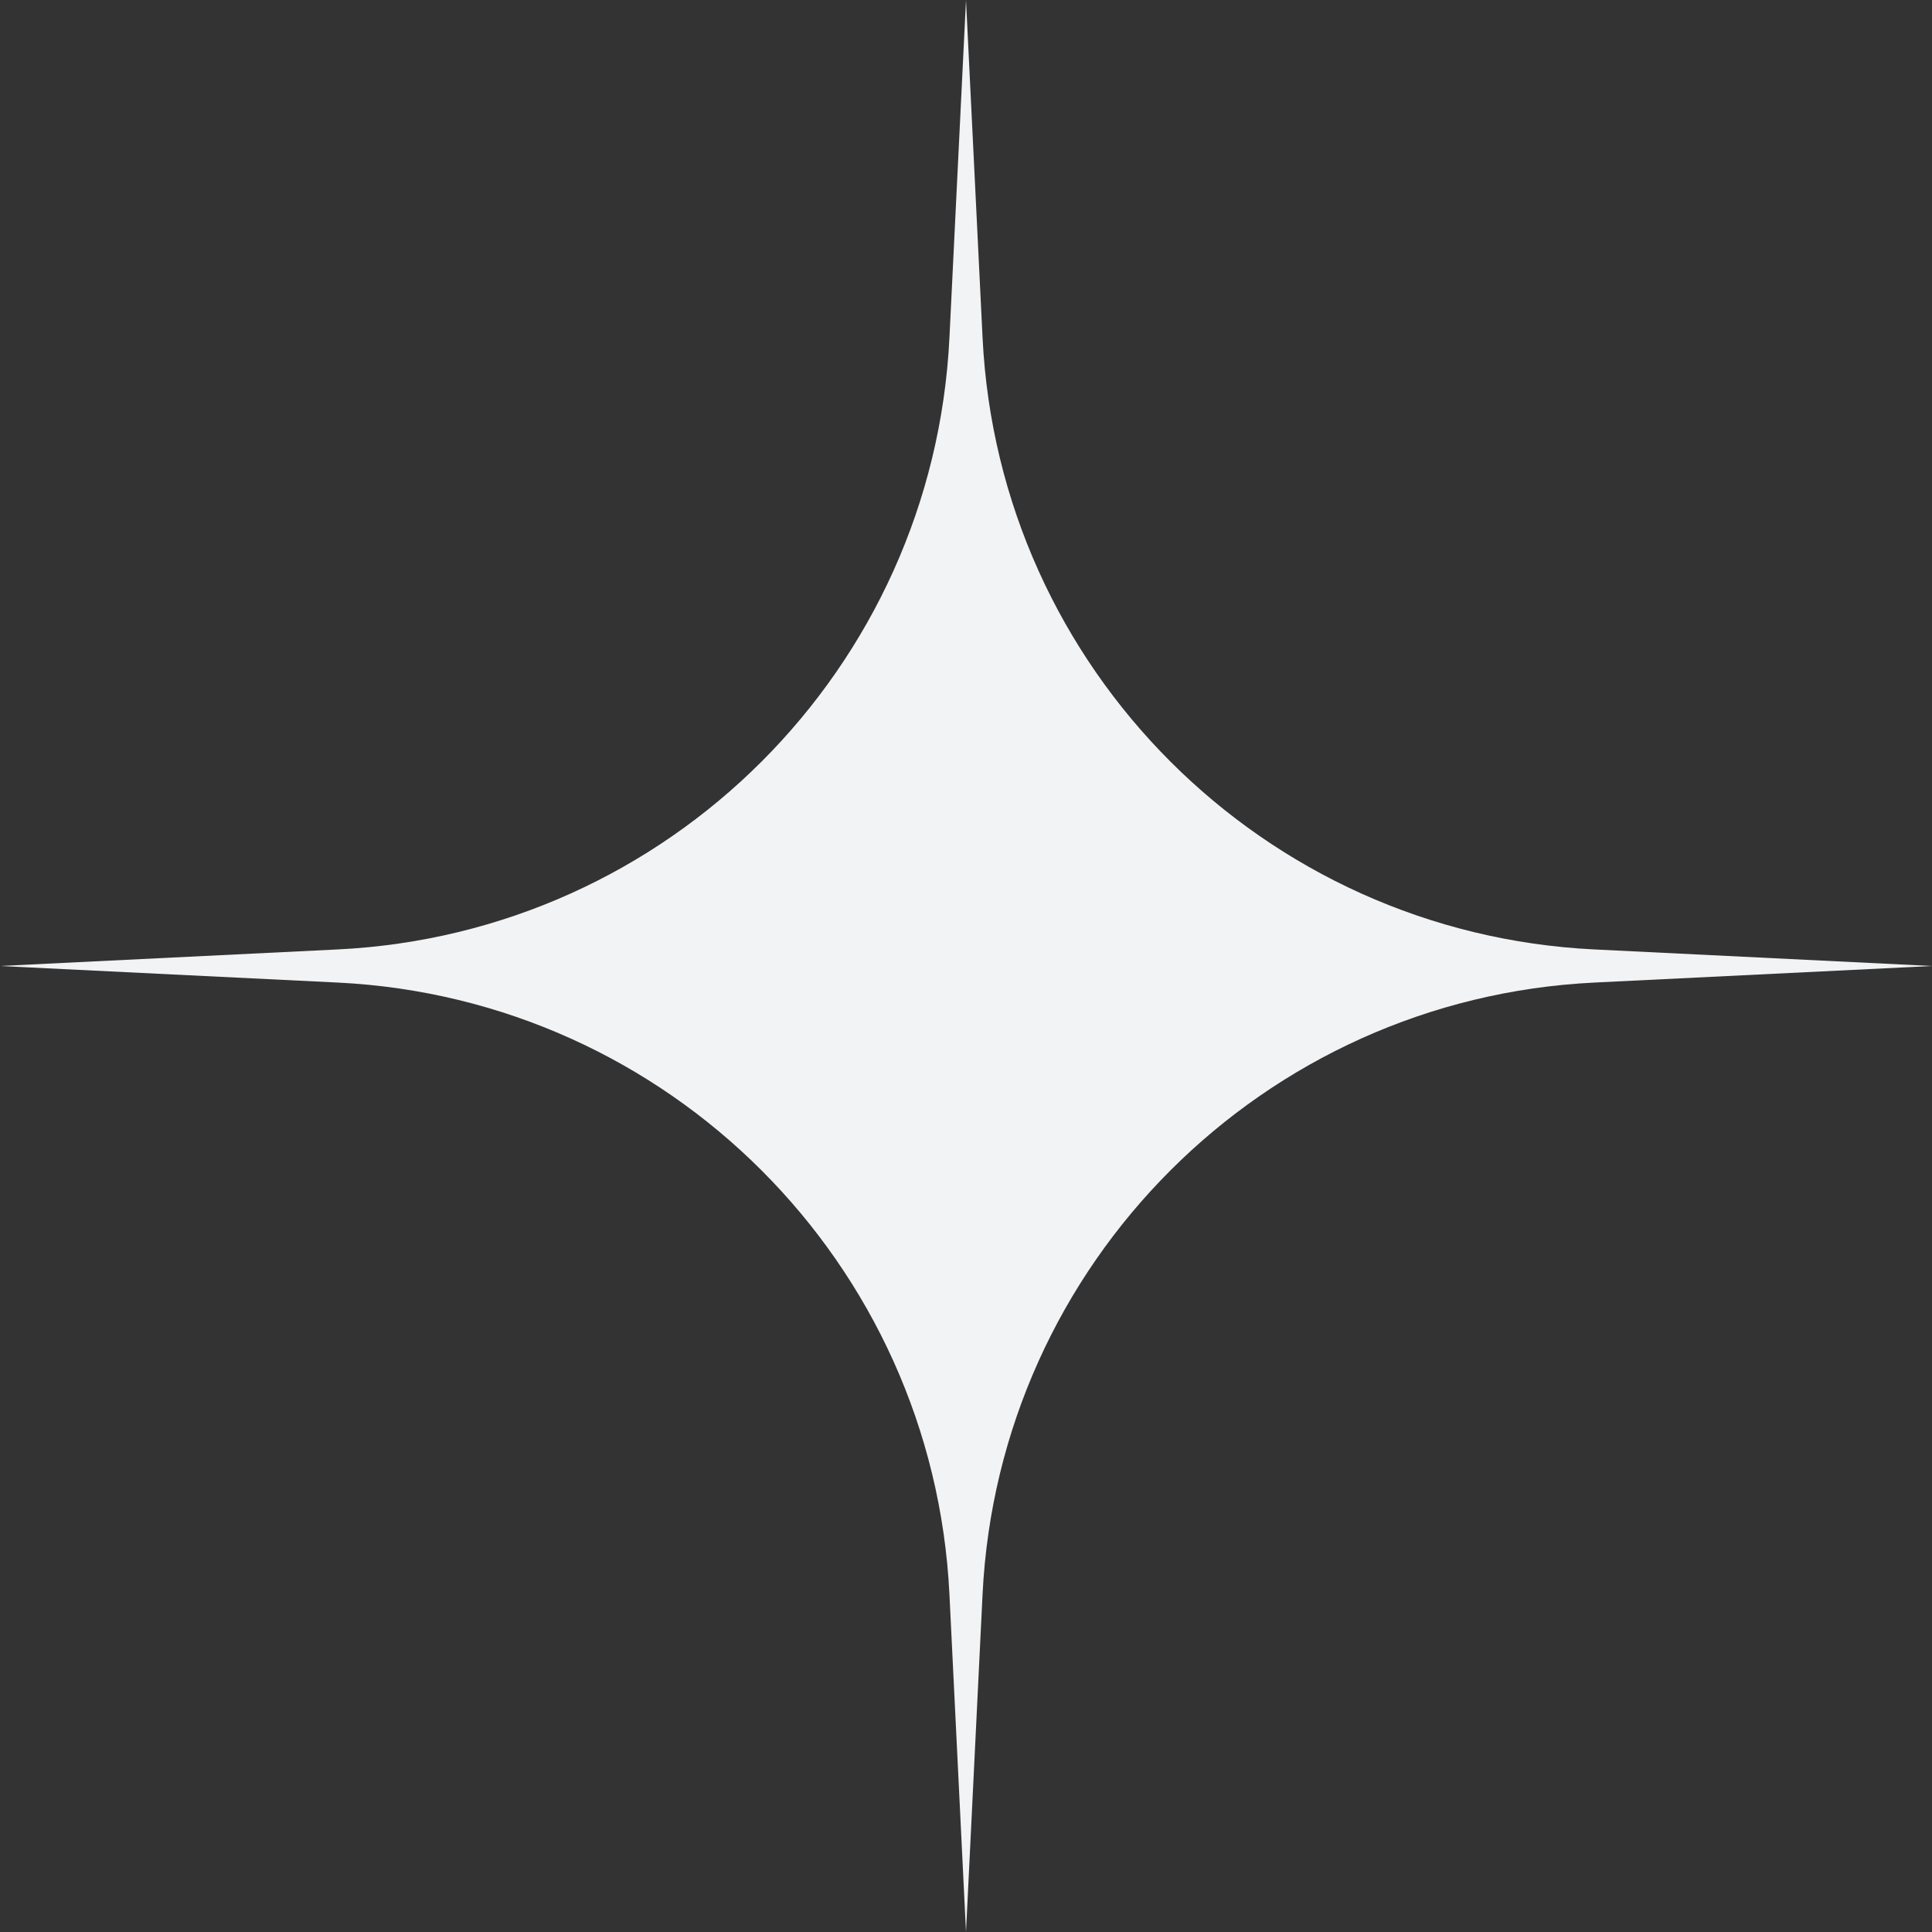<?xml version="1.0" encoding="UTF-8"?> <svg xmlns="http://www.w3.org/2000/svg" width="40" height="40" viewBox="0 0 40 40" fill="none"><rect x="0" y="0" width="40" height="40" fill="#333333" stroke="none"/> <path d="M20 0L20.343 6.993C20.679 13.843 26.157 19.321 33.007 19.657L40 20L33.007 20.343C26.157 20.679 20.679 26.157 20.343 33.007L20 40L19.657 33.007C19.321 26.157 13.843 20.679 6.993 20.343L0 20L6.993 19.657C13.843 19.321 19.321 13.843 19.657 6.993L20 0Z" fill="#F2F3F5"></path> </svg> 